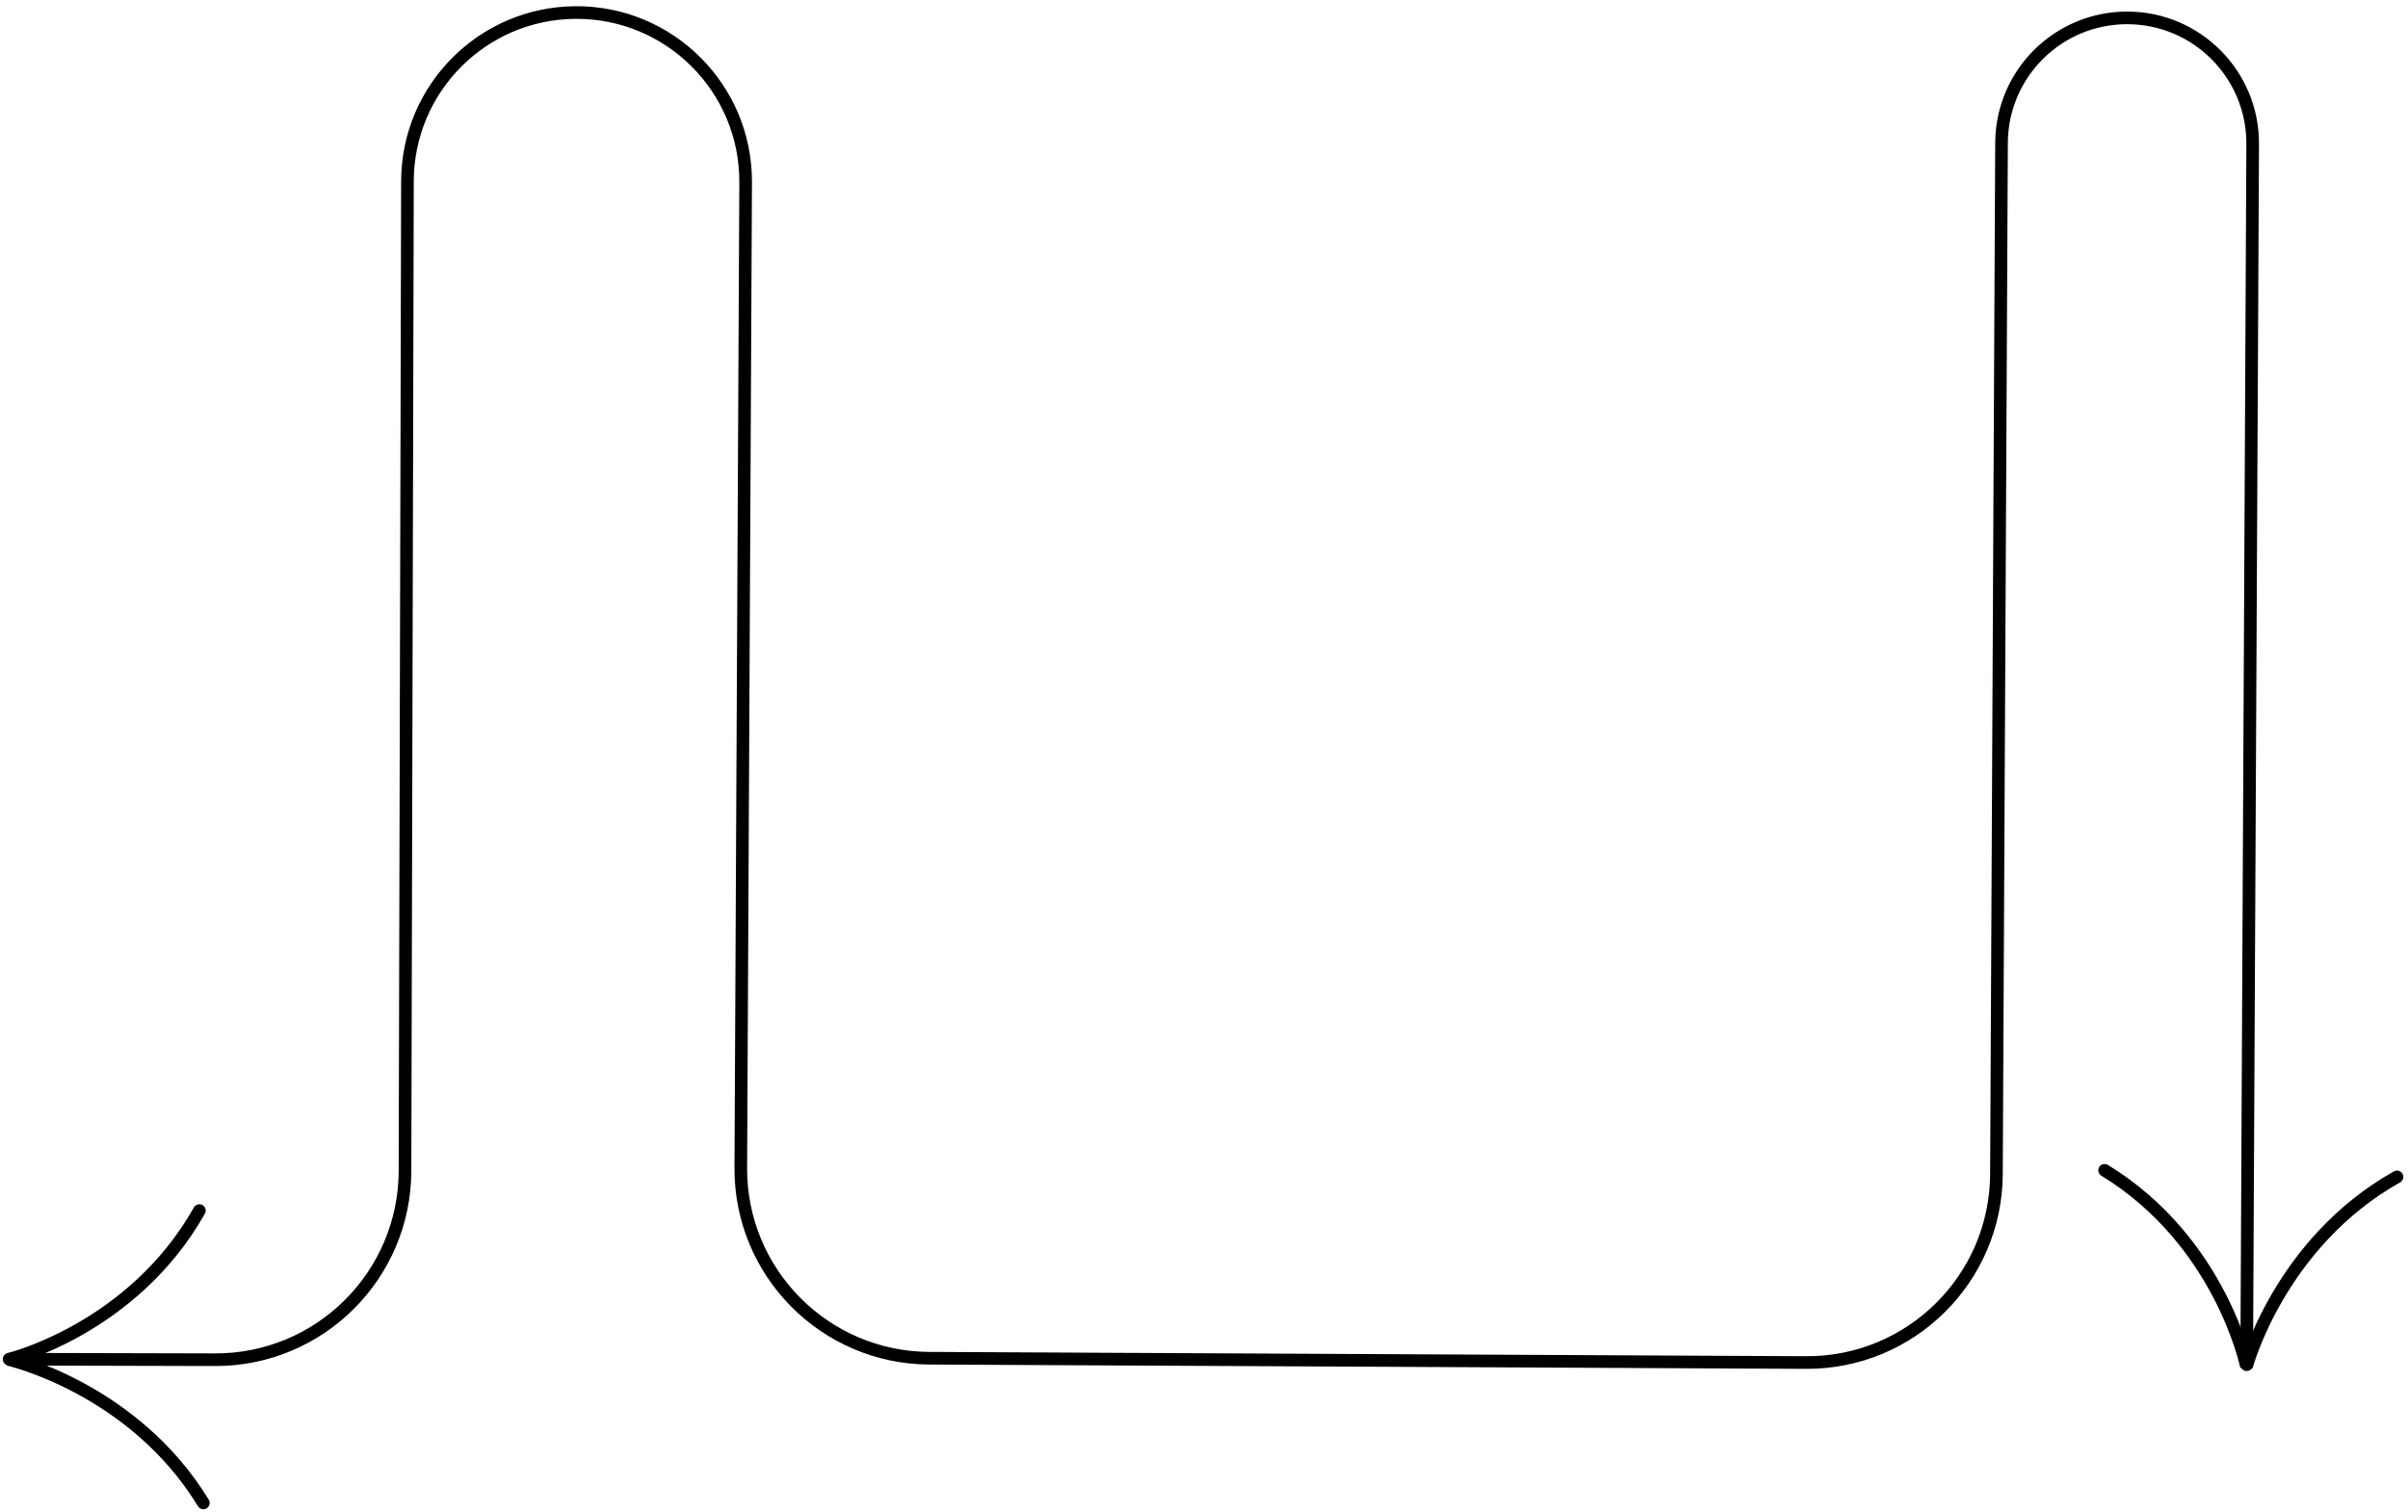 <svg width="379" height="238" viewBox="0 0 379 238" fill="none" xmlns="http://www.w3.org/2000/svg">
<path d="M353.609 214.826L354.555 22.677C354.609 11.761 345.803 2.868 334.887 2.815V2.815C323.971 2.761 315.079 11.566 315.025 22.483L314.225 184.818C314.144 201.283 300.731 214.565 284.266 214.484L146.262 213.805C129.797 213.724 116.515 200.31 116.596 183.845L117.36 28.719C117.433 13.88 105.357 1.847 90.518 1.973V1.973C75.933 2.097 64.165 13.937 64.129 28.522L63.745 184.3C63.705 200.765 50.324 214.08 33.859 214.04L1.431 213.96" stroke="black" stroke-width="1.988" stroke-linecap="round"/>
<path d="M31.379 190.565C20.833 209.284 1.314 213.99 1.314 213.99C1.314 213.99 20.94 218.461 32.007 236.586" stroke="black" stroke-width="1.988" stroke-linecap="round"/>
<path d="M331.253 184.228C349.578 195.443 353.576 215.119 353.576 215.119C353.576 215.119 358.753 195.667 377.265 185.262" stroke="black" stroke-width="1.988" stroke-linecap="round"/>
</svg>
